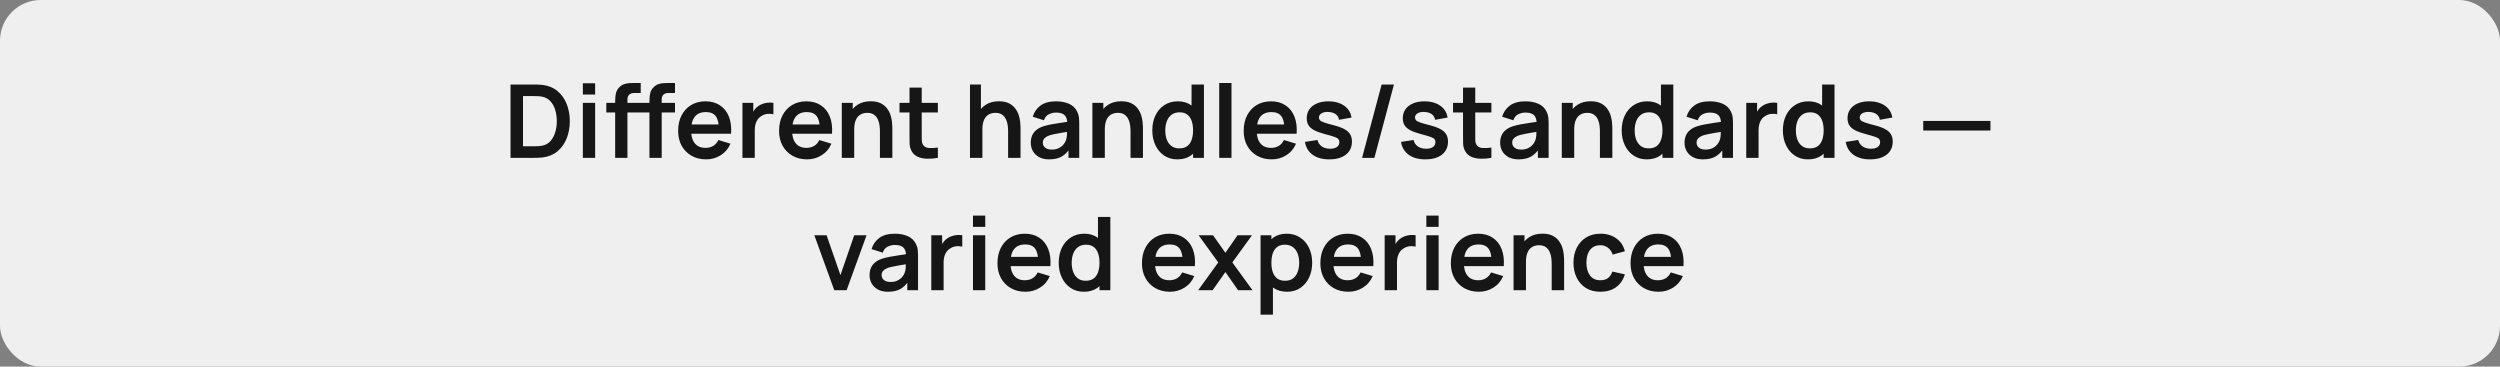 <?xml version="1.0" encoding="UTF-8"?> <svg xmlns="http://www.w3.org/2000/svg" width="491" height="72" viewBox="0 0 491 72" fill="none"><rect x="0" y="0" width="491" height="72" fill="#808080" stroke="none"/><rect width="491" height="72" rx="8" fill="#EFEFEF"></rect><path d="M100.269 31V16.6H104.859C104.979 16.6 105.216 16.603 105.569 16.61C105.929 16.617 106.276 16.64 106.609 16.68C107.749 16.827 108.712 17.233 109.499 17.9C110.292 18.56 110.892 19.403 111.299 20.43C111.706 21.457 111.909 22.58 111.909 23.8C111.909 25.02 111.706 26.143 111.299 27.17C110.892 28.197 110.292 29.043 109.499 29.71C108.712 30.37 107.749 30.773 106.609 30.92C106.282 30.96 105.939 30.983 105.579 30.99C105.219 30.997 104.979 31 104.859 31H100.269ZM102.719 28.73H104.859C105.059 28.73 105.312 28.723 105.619 28.71C105.932 28.697 106.209 28.667 106.449 28.62C107.129 28.493 107.682 28.19 108.109 27.71C108.536 27.23 108.849 26.647 109.049 25.96C109.256 25.273 109.359 24.553 109.359 23.8C109.359 23.02 109.256 22.287 109.049 21.6C108.842 20.913 108.522 20.337 108.089 19.87C107.662 19.403 107.116 19.107 106.449 18.98C106.209 18.927 105.932 18.897 105.619 18.89C105.312 18.877 105.059 18.87 104.859 18.87H102.719V28.73ZM114.473 18.56V16.35H116.883V18.56H114.473ZM114.473 31V20.2H116.883V31H114.473ZM120.819 31V20.03C120.819 19.757 120.829 19.457 120.849 19.13C120.869 18.797 120.925 18.467 121.019 18.14C121.112 17.813 121.282 17.517 121.529 17.25C121.835 16.91 122.165 16.677 122.519 16.55C122.879 16.417 123.232 16.343 123.579 16.33C123.925 16.31 124.229 16.3 124.489 16.3H125.839V18.26H124.589C124.129 18.26 123.785 18.377 123.559 18.61C123.339 18.837 123.229 19.137 123.229 19.51V31H120.819ZM119.079 22.09V20.2H125.839V22.09H119.079ZM127.549 31V20.03C127.549 19.757 127.559 19.457 127.579 19.13C127.599 18.797 127.655 18.467 127.749 18.14C127.842 17.813 128.012 17.517 128.259 17.25C128.565 16.91 128.895 16.677 129.249 16.55C129.609 16.417 129.962 16.343 130.309 16.33C130.655 16.31 130.959 16.3 131.219 16.3H132.569V18.26H131.319C130.859 18.26 130.515 18.377 130.289 18.61C130.069 18.837 129.959 19.137 129.959 19.51V31H127.549ZM125.809 22.09V20.2H132.569V22.09H125.809ZM138.695 31.3C137.601 31.3 136.641 31.063 135.815 30.59C134.988 30.117 134.341 29.46 133.875 28.62C133.415 27.78 133.185 26.813 133.185 25.72C133.185 24.54 133.411 23.517 133.865 22.65C134.318 21.777 134.948 21.1 135.755 20.62C136.561 20.14 137.495 19.9 138.555 19.9C139.675 19.9 140.625 20.163 141.405 20.69C142.191 21.21 142.775 21.947 143.155 22.9C143.535 23.853 143.678 24.977 143.585 26.27H141.195V25.39C141.188 24.217 140.981 23.36 140.575 22.82C140.168 22.28 139.528 22.01 138.655 22.01C137.668 22.01 136.935 22.317 136.455 22.93C135.975 23.537 135.735 24.427 135.735 25.6C135.735 26.693 135.975 27.54 136.455 28.14C136.935 28.74 137.635 29.04 138.555 29.04C139.148 29.04 139.658 28.91 140.085 28.65C140.518 28.383 140.851 28 141.085 27.5L143.465 28.22C143.051 29.193 142.411 29.95 141.545 30.49C140.685 31.03 139.735 31.3 138.695 31.3ZM134.975 26.27V24.45H142.405V26.27H134.975ZM145.816 31V20.2H147.946V22.83L147.686 22.49C147.819 22.13 147.996 21.803 148.216 21.51C148.443 21.21 148.713 20.963 149.026 20.77C149.293 20.59 149.586 20.45 149.906 20.35C150.233 20.243 150.566 20.18 150.906 20.16C151.246 20.133 151.576 20.147 151.896 20.2V22.45C151.576 22.357 151.206 22.327 150.786 22.36C150.373 22.393 149.999 22.51 149.666 22.71C149.333 22.89 149.059 23.12 148.846 23.4C148.639 23.68 148.486 24 148.386 24.36C148.286 24.713 148.236 25.097 148.236 25.51V31H145.816ZM158.519 31.3C157.426 31.3 156.466 31.063 155.639 30.59C154.812 30.117 154.166 29.46 153.699 28.62C153.239 27.78 153.009 26.813 153.009 25.72C153.009 24.54 153.236 23.517 153.689 22.65C154.142 21.777 154.772 21.1 155.579 20.62C156.386 20.14 157.319 19.9 158.379 19.9C159.499 19.9 160.449 20.163 161.229 20.69C162.016 21.21 162.599 21.947 162.979 22.9C163.359 23.853 163.502 24.977 163.409 26.27H161.019V25.39C161.012 24.217 160.806 23.36 160.399 22.82C159.992 22.28 159.352 22.01 158.479 22.01C157.492 22.01 156.759 22.317 156.279 22.93C155.799 23.537 155.559 24.427 155.559 25.6C155.559 26.693 155.799 27.54 156.279 28.14C156.759 28.74 157.459 29.04 158.379 29.04C158.972 29.04 159.482 28.91 159.909 28.65C160.342 28.383 160.676 28 160.909 27.5L163.289 28.22C162.876 29.193 162.236 29.95 161.369 30.49C160.509 31.03 159.559 31.3 158.519 31.3ZM154.799 26.27V24.45H162.229V26.27H154.799ZM172.817 31V25.8C172.817 25.46 172.794 25.083 172.747 24.67C172.701 24.257 172.591 23.86 172.417 23.48C172.251 23.093 171.997 22.777 171.657 22.53C171.324 22.283 170.871 22.16 170.297 22.16C169.991 22.16 169.687 22.21 169.387 22.31C169.087 22.41 168.814 22.583 168.567 22.83C168.327 23.07 168.134 23.403 167.987 23.83C167.841 24.25 167.767 24.79 167.767 25.45L166.337 24.84C166.337 23.92 166.514 23.087 166.867 22.34C167.227 21.593 167.754 21 168.447 20.56C169.141 20.113 169.994 19.89 171.007 19.89C171.807 19.89 172.467 20.023 172.987 20.29C173.507 20.557 173.921 20.897 174.227 21.31C174.534 21.723 174.761 22.163 174.907 22.63C175.054 23.097 175.147 23.54 175.187 23.96C175.234 24.373 175.257 24.71 175.257 24.97V31H172.817ZM165.327 31V20.2H167.477V23.55H167.767V31H165.327ZM184.197 31C183.483 31.133 182.783 31.19 182.097 31.17C181.417 31.157 180.807 31.033 180.267 30.8C179.727 30.56 179.317 30.183 179.037 29.67C178.79 29.203 178.66 28.727 178.647 28.24C178.633 27.753 178.627 27.203 178.627 26.59V17.2H181.027V26.45C181.027 26.883 181.03 27.263 181.037 27.59C181.05 27.917 181.12 28.183 181.247 28.39C181.487 28.79 181.87 29.013 182.397 29.06C182.923 29.107 183.523 29.08 184.197 28.98V31ZM176.667 22.09V20.2H184.197V22.09H176.667ZM197.993 31V25.8C197.993 25.46 197.97 25.083 197.923 24.67C197.876 24.257 197.766 23.86 197.593 23.48C197.426 23.093 197.173 22.777 196.833 22.53C196.5 22.283 196.046 22.16 195.473 22.16C195.166 22.16 194.863 22.21 194.563 22.31C194.263 22.41 193.99 22.583 193.743 22.83C193.503 23.07 193.31 23.403 193.163 23.83C193.016 24.25 192.943 24.79 192.943 25.45L191.513 24.84C191.513 23.92 191.69 23.087 192.043 22.34C192.403 21.593 192.93 21 193.623 20.56C194.316 20.113 195.17 19.89 196.183 19.89C196.983 19.89 197.643 20.023 198.163 20.29C198.683 20.557 199.096 20.897 199.403 21.31C199.71 21.723 199.936 22.163 200.083 22.63C200.23 23.097 200.323 23.54 200.363 23.96C200.41 24.373 200.433 24.71 200.433 24.97V31H197.993ZM190.503 31V16.6H192.653V24.18H192.943V31H190.503ZM206.063 31.3C205.283 31.3 204.623 31.153 204.083 30.86C203.543 30.56 203.133 30.163 202.853 29.67C202.579 29.177 202.443 28.633 202.443 28.04C202.443 27.52 202.529 27.053 202.703 26.64C202.876 26.22 203.143 25.86 203.503 25.56C203.863 25.253 204.329 25.003 204.903 24.81C205.336 24.67 205.843 24.543 206.423 24.43C207.009 24.317 207.643 24.213 208.323 24.12C209.009 24.02 209.726 23.913 210.473 23.8L209.613 24.29C209.619 23.543 209.453 22.993 209.113 22.64C208.773 22.287 208.199 22.11 207.393 22.11C206.906 22.11 206.436 22.223 205.983 22.45C205.529 22.677 205.213 23.067 205.033 23.62L202.833 22.93C203.099 22.017 203.606 21.283 204.353 20.73C205.106 20.177 206.119 19.9 207.393 19.9C208.353 19.9 209.196 20.057 209.923 20.37C210.656 20.683 211.199 21.197 211.553 21.91C211.746 22.29 211.863 22.68 211.903 23.08C211.943 23.473 211.963 23.903 211.963 24.37V31H209.853V28.66L210.203 29.04C209.716 29.82 209.146 30.393 208.493 30.76C207.846 31.12 207.036 31.3 206.063 31.3ZM206.543 29.38C207.089 29.38 207.556 29.283 207.943 29.09C208.329 28.897 208.636 28.66 208.863 28.38C209.096 28.1 209.253 27.837 209.333 27.59C209.459 27.283 209.529 26.933 209.543 26.54C209.563 26.14 209.573 25.817 209.573 25.57L210.313 25.79C209.586 25.903 208.963 26.003 208.443 26.09C207.923 26.177 207.476 26.26 207.103 26.34C206.729 26.413 206.399 26.497 206.113 26.59C205.833 26.69 205.596 26.807 205.403 26.94C205.209 27.073 205.059 27.227 204.953 27.4C204.853 27.573 204.803 27.777 204.803 28.01C204.803 28.277 204.869 28.513 205.003 28.72C205.136 28.92 205.329 29.08 205.583 29.2C205.843 29.32 206.163 29.38 206.543 29.38ZM222.036 31V25.8C222.036 25.46 222.013 25.083 221.966 24.67C221.919 24.257 221.809 23.86 221.636 23.48C221.469 23.093 221.216 22.777 220.876 22.53C220.543 22.283 220.089 22.16 219.516 22.16C219.209 22.16 218.906 22.21 218.606 22.31C218.306 22.41 218.033 22.583 217.786 22.83C217.546 23.07 217.353 23.403 217.206 23.83C217.059 24.25 216.986 24.79 216.986 25.45L215.556 24.84C215.556 23.92 215.733 23.087 216.086 22.34C216.446 21.593 216.973 21 217.666 20.56C218.359 20.113 219.213 19.89 220.226 19.89C221.026 19.89 221.686 20.023 222.206 20.29C222.726 20.557 223.139 20.897 223.446 21.31C223.753 21.723 223.979 22.163 224.126 22.63C224.273 23.097 224.366 23.54 224.406 23.96C224.453 24.373 224.476 24.71 224.476 24.97V31H222.036ZM214.546 31V20.2H216.696V23.55H216.986V31H214.546ZM231.24 31.3C230.246 31.3 229.38 31.05 228.64 30.55C227.9 30.05 227.326 29.37 226.92 28.51C226.513 27.65 226.31 26.68 226.31 25.6C226.31 24.507 226.513 23.533 226.92 22.68C227.333 21.82 227.916 21.143 228.67 20.65C229.423 20.15 230.31 19.9 231.33 19.9C232.356 19.9 233.216 20.15 233.91 20.65C234.61 21.143 235.14 21.82 235.5 22.68C235.86 23.54 236.04 24.513 236.04 25.6C236.04 26.673 235.86 27.643 235.5 28.51C235.14 29.37 234.603 30.05 233.89 30.55C233.176 31.05 232.293 31.3 231.24 31.3ZM231.61 29.14C232.256 29.14 232.776 28.993 233.17 28.7C233.57 28.4 233.86 27.983 234.04 27.45C234.226 26.917 234.32 26.3 234.32 25.6C234.32 24.893 234.226 24.277 234.04 23.75C233.86 23.217 233.576 22.803 233.19 22.51C232.803 22.21 232.303 22.06 231.69 22.06C231.043 22.06 230.51 22.22 230.09 22.54C229.67 22.853 229.36 23.28 229.16 23.82C228.96 24.353 228.86 24.947 228.86 25.6C228.86 26.26 228.956 26.86 229.15 27.4C229.35 27.933 229.653 28.357 230.06 28.67C230.466 28.983 230.983 29.14 231.61 29.14ZM234.32 31V23.42H234.02V16.6H236.45V31H234.32ZM239.454 31V16.3H241.864V31H239.454ZM249.769 31.3C248.676 31.3 247.716 31.063 246.889 30.59C246.062 30.117 245.416 29.46 244.949 28.62C244.489 27.78 244.259 26.813 244.259 25.72C244.259 24.54 244.486 23.517 244.939 22.65C245.392 21.777 246.022 21.1 246.829 20.62C247.636 20.14 248.569 19.9 249.629 19.9C250.749 19.9 251.699 20.163 252.479 20.69C253.266 21.21 253.849 21.947 254.229 22.9C254.609 23.853 254.752 24.977 254.659 26.27H252.269V25.39C252.262 24.217 252.056 23.36 251.649 22.82C251.242 22.28 250.602 22.01 249.729 22.01C248.742 22.01 248.009 22.317 247.529 22.93C247.049 23.537 246.809 24.427 246.809 25.6C246.809 26.693 247.049 27.54 247.529 28.14C248.009 28.74 248.709 29.04 249.629 29.04C250.222 29.04 250.732 28.91 251.159 28.65C251.592 28.383 251.926 28 252.159 27.5L254.539 28.22C254.126 29.193 253.486 29.95 252.619 30.49C251.759 31.03 250.809 31.3 249.769 31.3ZM246.049 26.27V24.45H253.479V26.27H246.049ZM261.06 31.3C259.727 31.3 258.644 31 257.81 30.4C256.977 29.8 256.47 28.957 256.29 27.87L258.75 27.49C258.877 28.023 259.157 28.443 259.59 28.75C260.024 29.057 260.57 29.21 261.23 29.21C261.81 29.21 262.257 29.097 262.57 28.87C262.89 28.637 263.05 28.32 263.05 27.92C263.05 27.673 262.99 27.477 262.87 27.33C262.757 27.177 262.504 27.03 262.11 26.89C261.717 26.75 261.114 26.573 260.3 26.36C259.394 26.12 258.674 25.863 258.14 25.59C257.607 25.31 257.224 24.98 256.99 24.6C256.757 24.22 256.64 23.76 256.64 23.22C256.64 22.547 256.817 21.96 257.17 21.46C257.524 20.96 258.017 20.577 258.65 20.31C259.284 20.037 260.03 19.9 260.89 19.9C261.73 19.9 262.474 20.03 263.12 20.29C263.774 20.55 264.3 20.92 264.7 21.4C265.1 21.88 265.347 22.443 265.44 23.09L262.98 23.53C262.92 23.07 262.71 22.707 262.35 22.44C261.997 22.173 261.524 22.023 260.93 21.99C260.364 21.957 259.907 22.043 259.56 22.25C259.214 22.45 259.04 22.733 259.04 23.1C259.04 23.307 259.11 23.483 259.25 23.63C259.39 23.777 259.67 23.923 260.09 24.07C260.517 24.217 261.15 24.397 261.99 24.61C262.85 24.83 263.537 25.083 264.05 25.37C264.57 25.65 264.944 25.987 265.17 26.38C265.404 26.773 265.52 27.25 265.52 27.81C265.52 28.897 265.124 29.75 264.33 30.37C263.544 30.99 262.454 31.3 261.06 31.3ZM271.351 16.6H273.771L269.931 31H267.511L271.351 16.6ZM279.927 31.3C278.594 31.3 277.511 31 276.677 30.4C275.844 29.8 275.337 28.957 275.157 27.87L277.617 27.49C277.744 28.023 278.024 28.443 278.457 28.75C278.891 29.057 279.437 29.21 280.097 29.21C280.677 29.21 281.124 29.097 281.437 28.87C281.757 28.637 281.917 28.32 281.917 27.92C281.917 27.673 281.857 27.477 281.737 27.33C281.624 27.177 281.371 27.03 280.977 26.89C280.584 26.75 279.981 26.573 279.167 26.36C278.261 26.12 277.541 25.863 277.007 25.59C276.474 25.31 276.091 24.98 275.857 24.6C275.624 24.22 275.507 23.76 275.507 23.22C275.507 22.547 275.684 21.96 276.037 21.46C276.391 20.96 276.884 20.577 277.517 20.31C278.151 20.037 278.897 19.9 279.757 19.9C280.597 19.9 281.341 20.03 281.987 20.29C282.641 20.55 283.167 20.92 283.567 21.4C283.967 21.88 284.214 22.443 284.307 23.09L281.847 23.53C281.787 23.07 281.577 22.707 281.217 22.44C280.864 22.173 280.391 22.023 279.797 21.99C279.231 21.957 278.774 22.043 278.427 22.25C278.081 22.45 277.907 22.733 277.907 23.1C277.907 23.307 277.977 23.483 278.117 23.63C278.257 23.777 278.537 23.923 278.957 24.07C279.384 24.217 280.017 24.397 280.857 24.61C281.717 24.83 282.404 25.083 282.917 25.37C283.437 25.65 283.811 25.987 284.037 26.38C284.271 26.773 284.387 27.25 284.387 27.81C284.387 28.897 283.991 29.75 283.197 30.37C282.411 30.99 281.321 31.3 279.927 31.3ZM292.908 31C292.194 31.133 291.494 31.19 290.808 31.17C290.128 31.157 289.518 31.033 288.978 30.8C288.438 30.56 288.028 30.183 287.748 29.67C287.501 29.203 287.371 28.727 287.358 28.24C287.344 27.753 287.338 27.203 287.338 26.59V17.2H289.738V26.45C289.738 26.883 289.741 27.263 289.748 27.59C289.761 27.917 289.831 28.183 289.958 28.39C290.198 28.79 290.581 29.013 291.108 29.06C291.634 29.107 292.234 29.08 292.908 28.98V31ZM285.378 22.09V20.2H292.908V22.09H285.378ZM298.25 31.3C297.47 31.3 296.81 31.153 296.27 30.86C295.73 30.56 295.32 30.163 295.04 29.67C294.767 29.177 294.63 28.633 294.63 28.04C294.63 27.52 294.717 27.053 294.89 26.64C295.063 26.22 295.33 25.86 295.69 25.56C296.05 25.253 296.517 25.003 297.09 24.81C297.523 24.67 298.03 24.543 298.61 24.43C299.197 24.317 299.83 24.213 300.51 24.12C301.197 24.02 301.913 23.913 302.66 23.8L301.8 24.29C301.807 23.543 301.64 22.993 301.3 22.64C300.96 22.287 300.387 22.11 299.58 22.11C299.093 22.11 298.623 22.223 298.17 22.45C297.717 22.677 297.4 23.067 297.22 23.62L295.02 22.93C295.287 22.017 295.793 21.283 296.54 20.73C297.293 20.177 298.307 19.9 299.58 19.9C300.54 19.9 301.383 20.057 302.11 20.37C302.843 20.683 303.387 21.197 303.74 21.91C303.933 22.29 304.05 22.68 304.09 23.08C304.13 23.473 304.15 23.903 304.15 24.37V31H302.04V28.66L302.39 29.04C301.903 29.82 301.333 30.393 300.68 30.76C300.033 31.12 299.223 31.3 298.25 31.3ZM298.73 29.38C299.277 29.38 299.743 29.283 300.13 29.09C300.517 28.897 300.823 28.66 301.05 28.38C301.283 28.1 301.44 27.837 301.52 27.59C301.647 27.283 301.717 26.933 301.73 26.54C301.75 26.14 301.76 25.817 301.76 25.57L302.5 25.79C301.773 25.903 301.15 26.003 300.63 26.09C300.11 26.177 299.663 26.26 299.29 26.34C298.917 26.413 298.587 26.497 298.3 26.59C298.02 26.69 297.783 26.807 297.59 26.94C297.397 27.073 297.247 27.227 297.14 27.4C297.04 27.573 296.99 27.777 296.99 28.01C296.99 28.277 297.057 28.513 297.19 28.72C297.323 28.92 297.517 29.08 297.77 29.2C298.03 29.32 298.35 29.38 298.73 29.38ZM314.224 31V25.8C314.224 25.46 314.2 25.083 314.154 24.67C314.107 24.257 313.997 23.86 313.824 23.48C313.657 23.093 313.404 22.777 313.064 22.53C312.73 22.283 312.277 22.16 311.704 22.16C311.397 22.16 311.094 22.21 310.794 22.31C310.494 22.41 310.22 22.583 309.974 22.83C309.734 23.07 309.54 23.403 309.394 23.83C309.247 24.25 309.174 24.79 309.174 25.45L307.744 24.84C307.744 23.92 307.92 23.087 308.274 22.34C308.634 21.593 309.16 21 309.854 20.56C310.547 20.113 311.4 19.89 312.414 19.89C313.214 19.89 313.874 20.023 314.394 20.29C314.914 20.557 315.327 20.897 315.634 21.31C315.94 21.723 316.167 22.163 316.314 22.63C316.46 23.097 316.554 23.54 316.594 23.96C316.64 24.373 316.664 24.71 316.664 24.97V31H314.224ZM306.734 31V20.2H308.884V23.55H309.174V31H306.734ZM323.427 31.3C322.434 31.3 321.567 31.05 320.827 30.55C320.087 30.05 319.514 29.37 319.107 28.51C318.701 27.65 318.497 26.68 318.497 25.6C318.497 24.507 318.701 23.533 319.107 22.68C319.521 21.82 320.104 21.143 320.857 20.65C321.611 20.15 322.497 19.9 323.517 19.9C324.544 19.9 325.404 20.15 326.097 20.65C326.797 21.143 327.327 21.82 327.687 22.68C328.047 23.54 328.227 24.513 328.227 25.6C328.227 26.673 328.047 27.643 327.687 28.51C327.327 29.37 326.791 30.05 326.077 30.55C325.364 31.05 324.481 31.3 323.427 31.3ZM323.797 29.14C324.444 29.14 324.964 28.993 325.357 28.7C325.757 28.4 326.047 27.983 326.227 27.45C326.414 26.917 326.507 26.3 326.507 25.6C326.507 24.893 326.414 24.277 326.227 23.75C326.047 23.217 325.764 22.803 325.377 22.51C324.991 22.21 324.491 22.06 323.877 22.06C323.231 22.06 322.697 22.22 322.277 22.54C321.857 22.853 321.547 23.28 321.347 23.82C321.147 24.353 321.047 24.947 321.047 25.6C321.047 26.26 321.144 26.86 321.337 27.4C321.537 27.933 321.841 28.357 322.247 28.67C322.654 28.983 323.171 29.14 323.797 29.14ZM326.507 31V23.42H326.207V16.6H328.637V31H326.507ZM334.461 31.3C333.681 31.3 333.021 31.153 332.481 30.86C331.941 30.56 331.531 30.163 331.251 29.67C330.978 29.177 330.841 28.633 330.841 28.04C330.841 27.52 330.928 27.053 331.101 26.64C331.274 26.22 331.541 25.86 331.901 25.56C332.261 25.253 332.728 25.003 333.301 24.81C333.734 24.67 334.241 24.543 334.821 24.43C335.408 24.317 336.041 24.213 336.721 24.12C337.408 24.02 338.124 23.913 338.871 23.8L338.011 24.29C338.018 23.543 337.851 22.993 337.511 22.64C337.171 22.287 336.598 22.11 335.791 22.11C335.304 22.11 334.834 22.223 334.381 22.45C333.928 22.677 333.611 23.067 333.431 23.62L331.231 22.93C331.498 22.017 332.004 21.283 332.751 20.73C333.504 20.177 334.518 19.9 335.791 19.9C336.751 19.9 337.594 20.057 338.321 20.37C339.054 20.683 339.598 21.197 339.951 21.91C340.144 22.29 340.261 22.68 340.301 23.08C340.341 23.473 340.361 23.903 340.361 24.37V31H338.251V28.66L338.601 29.04C338.114 29.82 337.544 30.393 336.891 30.76C336.244 31.12 335.434 31.3 334.461 31.3ZM334.941 29.38C335.488 29.38 335.954 29.283 336.341 29.09C336.728 28.897 337.034 28.66 337.261 28.38C337.494 28.1 337.651 27.837 337.731 27.59C337.858 27.283 337.928 26.933 337.941 26.54C337.961 26.14 337.971 25.817 337.971 25.57L338.711 25.79C337.984 25.903 337.361 26.003 336.841 26.09C336.321 26.177 335.874 26.26 335.501 26.34C335.128 26.413 334.798 26.497 334.511 26.59C334.231 26.69 333.994 26.807 333.801 26.94C333.608 27.073 333.458 27.227 333.351 27.4C333.251 27.573 333.201 27.777 333.201 28.01C333.201 28.277 333.268 28.513 333.401 28.72C333.534 28.92 333.728 29.08 333.981 29.2C334.241 29.32 334.561 29.38 334.941 29.38ZM342.964 31V20.2H345.094V22.83L344.834 22.49C344.968 22.13 345.144 21.803 345.364 21.51C345.591 21.21 345.861 20.963 346.174 20.77C346.441 20.59 346.734 20.45 347.054 20.35C347.381 20.243 347.714 20.18 348.054 20.16C348.394 20.133 348.724 20.147 349.044 20.2V22.45C348.724 22.357 348.354 22.327 347.934 22.36C347.521 22.393 347.148 22.51 346.814 22.71C346.481 22.89 346.208 23.12 345.994 23.4C345.788 23.68 345.634 24 345.534 24.36C345.434 24.713 345.384 25.097 345.384 25.51V31H342.964ZM355.087 31.3C354.094 31.3 353.227 31.05 352.487 30.55C351.747 30.05 351.174 29.37 350.767 28.51C350.361 27.65 350.157 26.68 350.157 25.6C350.157 24.507 350.361 23.533 350.767 22.68C351.181 21.82 351.764 21.143 352.517 20.65C353.271 20.15 354.157 19.9 355.177 19.9C356.204 19.9 357.064 20.15 357.757 20.65C358.457 21.143 358.987 21.82 359.347 22.68C359.707 23.54 359.887 24.513 359.887 25.6C359.887 26.673 359.707 27.643 359.347 28.51C358.987 29.37 358.451 30.05 357.737 30.55C357.024 31.05 356.141 31.3 355.087 31.3ZM355.457 29.14C356.104 29.14 356.624 28.993 357.017 28.7C357.417 28.4 357.707 27.983 357.887 27.45C358.074 26.917 358.167 26.3 358.167 25.6C358.167 24.893 358.074 24.277 357.887 23.75C357.707 23.217 357.424 22.803 357.037 22.51C356.651 22.21 356.151 22.06 355.537 22.06C354.891 22.06 354.357 22.22 353.937 22.54C353.517 22.853 353.207 23.28 353.007 23.82C352.807 24.353 352.707 24.947 352.707 25.6C352.707 26.26 352.804 26.86 352.997 27.4C353.197 27.933 353.501 28.357 353.907 28.67C354.314 28.983 354.831 29.14 355.457 29.14ZM358.167 31V23.42H357.867V16.6H360.297V31H358.167ZM367.271 31.3C365.938 31.3 364.855 31 364.021 30.4C363.188 29.8 362.681 28.957 362.501 27.87L364.961 27.49C365.088 28.023 365.368 28.443 365.801 28.75C366.235 29.057 366.781 29.21 367.441 29.21C368.021 29.21 368.468 29.097 368.781 28.87C369.101 28.637 369.261 28.32 369.261 27.92C369.261 27.673 369.201 27.477 369.081 27.33C368.968 27.177 368.715 27.03 368.321 26.89C367.928 26.75 367.325 26.573 366.511 26.36C365.605 26.12 364.885 25.863 364.351 25.59C363.818 25.31 363.435 24.98 363.201 24.6C362.968 24.22 362.851 23.76 362.851 23.22C362.851 22.547 363.028 21.96 363.381 21.46C363.735 20.96 364.228 20.577 364.861 20.31C365.495 20.037 366.241 19.9 367.101 19.9C367.941 19.9 368.685 20.03 369.331 20.29C369.985 20.55 370.511 20.92 370.911 21.4C371.311 21.88 371.558 22.443 371.651 23.09L369.191 23.53C369.131 23.07 368.921 22.707 368.561 22.44C368.208 22.173 367.735 22.023 367.141 21.99C366.575 21.957 366.118 22.043 365.771 22.25C365.425 22.45 365.251 22.733 365.251 23.1C365.251 23.307 365.321 23.483 365.461 23.63C365.601 23.777 365.881 23.923 366.301 24.07C366.728 24.217 367.361 24.397 368.201 24.61C369.061 24.83 369.748 25.083 370.261 25.37C370.781 25.65 371.155 25.987 371.381 26.38C371.615 26.773 371.731 27.25 371.731 27.81C371.731 28.897 371.335 29.75 370.541 30.37C369.755 30.99 368.665 31.3 367.271 31.3ZM377.725 25.64V23.75H390.925V25.64H377.725ZM163.853 57L159.933 46.2H162.343L165.063 54.03L167.773 46.2H170.193L166.273 57H163.853ZM174.402 57.3C173.622 57.3 172.962 57.153 172.422 56.86C171.882 56.56 171.472 56.163 171.192 55.67C170.919 55.177 170.782 54.633 170.782 54.04C170.782 53.52 170.869 53.053 171.042 52.64C171.216 52.22 171.482 51.86 171.842 51.56C172.202 51.253 172.669 51.003 173.242 50.81C173.676 50.67 174.182 50.543 174.762 50.43C175.349 50.317 175.982 50.213 176.662 50.12C177.349 50.02 178.066 49.913 178.812 49.8L177.952 50.29C177.959 49.543 177.792 48.993 177.452 48.64C177.112 48.287 176.539 48.11 175.732 48.11C175.246 48.11 174.776 48.223 174.322 48.45C173.869 48.677 173.552 49.067 173.372 49.62L171.172 48.93C171.439 48.017 171.946 47.283 172.692 46.73C173.446 46.177 174.459 45.9 175.732 45.9C176.692 45.9 177.536 46.057 178.262 46.37C178.996 46.683 179.539 47.197 179.892 47.91C180.086 48.29 180.202 48.68 180.242 49.08C180.282 49.473 180.302 49.903 180.302 50.37V57H178.192V54.66L178.542 55.04C178.056 55.82 177.486 56.393 176.832 56.76C176.186 57.12 175.376 57.3 174.402 57.3ZM174.882 55.38C175.429 55.38 175.896 55.283 176.282 55.09C176.669 54.897 176.976 54.66 177.202 54.38C177.436 54.1 177.592 53.837 177.672 53.59C177.799 53.283 177.869 52.933 177.882 52.54C177.902 52.14 177.912 51.817 177.912 51.57L178.652 51.79C177.926 51.903 177.302 52.003 176.782 52.09C176.262 52.177 175.816 52.26 175.442 52.34C175.069 52.413 174.739 52.497 174.452 52.59C174.172 52.69 173.936 52.807 173.742 52.94C173.549 53.073 173.399 53.227 173.292 53.4C173.192 53.573 173.142 53.777 173.142 54.01C173.142 54.277 173.209 54.513 173.342 54.72C173.476 54.92 173.669 55.08 173.922 55.2C174.182 55.32 174.502 55.38 174.882 55.38ZM182.906 57V46.2H185.036V48.83L184.776 48.49C184.909 48.13 185.086 47.803 185.306 47.51C185.533 47.21 185.803 46.963 186.116 46.77C186.383 46.59 186.676 46.45 186.996 46.35C187.323 46.243 187.656 46.18 187.996 46.16C188.336 46.133 188.666 46.147 188.986 46.2V48.45C188.666 48.357 188.296 48.327 187.876 48.36C187.463 48.393 187.089 48.51 186.756 48.71C186.423 48.89 186.149 49.12 185.936 49.4C185.729 49.68 185.576 50 185.476 50.36C185.376 50.713 185.326 51.097 185.326 51.51V57H182.906ZM191.094 44.56V42.35H193.504V44.56H191.094ZM191.094 57V46.2H193.504V57H191.094ZM201.41 57.3C200.316 57.3 199.356 57.063 198.53 56.59C197.703 56.117 197.056 55.46 196.59 54.62C196.13 53.78 195.9 52.813 195.9 51.72C195.9 50.54 196.126 49.517 196.58 48.65C197.033 47.777 197.663 47.1 198.47 46.62C199.276 46.14 200.21 45.9 201.27 45.9C202.39 45.9 203.34 46.163 204.12 46.69C204.906 47.21 205.49 47.947 205.87 48.9C206.25 49.853 206.393 50.977 206.3 52.27H203.91V51.39C203.903 50.217 203.696 49.36 203.29 48.82C202.883 48.28 202.243 48.01 201.37 48.01C200.383 48.01 199.65 48.317 199.17 48.93C198.69 49.537 198.45 50.427 198.45 51.6C198.45 52.693 198.69 53.54 199.17 54.14C199.65 54.74 200.35 55.04 201.27 55.04C201.863 55.04 202.373 54.91 202.8 54.65C203.233 54.383 203.566 54 203.8 53.5L206.18 54.22C205.766 55.193 205.126 55.95 204.26 56.49C203.4 57.03 202.45 57.3 201.41 57.3ZM197.69 52.27V50.45H205.12V52.27H197.69ZM212.861 57.3C211.868 57.3 211.001 57.05 210.261 56.55C209.521 56.05 208.948 55.37 208.541 54.51C208.134 53.65 207.931 52.68 207.931 51.6C207.931 50.507 208.134 49.533 208.541 48.68C208.954 47.82 209.538 47.143 210.291 46.65C211.044 46.15 211.931 45.9 212.951 45.9C213.978 45.9 214.838 46.15 215.531 46.65C216.231 47.143 216.761 47.82 217.121 48.68C217.481 49.54 217.661 50.513 217.661 51.6C217.661 52.673 217.481 53.643 217.121 54.51C216.761 55.37 216.224 56.05 215.511 56.55C214.798 57.05 213.914 57.3 212.861 57.3ZM213.231 55.14C213.878 55.14 214.398 54.993 214.791 54.7C215.191 54.4 215.481 53.983 215.661 53.45C215.848 52.917 215.941 52.3 215.941 51.6C215.941 50.893 215.848 50.277 215.661 49.75C215.481 49.217 215.198 48.803 214.811 48.51C214.424 48.21 213.924 48.06 213.311 48.06C212.664 48.06 212.131 48.22 211.711 48.54C211.291 48.853 210.981 49.28 210.781 49.82C210.581 50.353 210.481 50.947 210.481 51.6C210.481 52.26 210.578 52.86 210.771 53.4C210.971 53.933 211.274 54.357 211.681 54.67C212.088 54.983 212.604 55.14 213.231 55.14ZM215.941 57V49.42H215.641V42.6H218.071V57H215.941ZM229.789 57.3C228.695 57.3 227.735 57.063 226.909 56.59C226.082 56.117 225.435 55.46 224.969 54.62C224.509 53.78 224.279 52.813 224.279 51.72C224.279 50.54 224.505 49.517 224.959 48.65C225.412 47.777 226.042 47.1 226.849 46.62C227.655 46.14 228.589 45.9 229.649 45.9C230.769 45.9 231.719 46.163 232.499 46.69C233.285 47.21 233.869 47.947 234.249 48.9C234.629 49.853 234.772 50.977 234.679 52.27H232.289V51.39C232.282 50.217 232.075 49.36 231.669 48.82C231.262 48.28 230.622 48.01 229.749 48.01C228.762 48.01 228.029 48.317 227.549 48.93C227.069 49.537 226.829 50.427 226.829 51.6C226.829 52.693 227.069 53.54 227.549 54.14C228.029 54.74 228.729 55.04 229.649 55.04C230.242 55.04 230.752 54.91 231.179 54.65C231.612 54.383 231.945 54 232.179 53.5L234.559 54.22C234.145 55.193 233.505 55.95 232.639 56.49C231.779 57.03 230.829 57.3 229.789 57.3ZM226.069 52.27V50.45H233.499V52.27H226.069ZM235.319 57L239.269 51.54L235.399 46.2H238.239L240.669 49.65L243.059 46.2H245.899L242.029 51.54L245.999 57H243.159L240.669 53.43L238.159 57H235.319ZM252.783 57.3C251.73 57.3 250.847 57.05 250.133 56.55C249.42 56.05 248.883 55.37 248.523 54.51C248.163 53.643 247.983 52.673 247.983 51.6C247.983 50.513 248.163 49.54 248.523 48.68C248.883 47.82 249.41 47.143 250.103 46.65C250.803 46.15 251.667 45.9 252.693 45.9C253.713 45.9 254.597 46.15 255.343 46.65C256.097 47.143 256.68 47.82 257.093 48.68C257.507 49.533 257.713 50.507 257.713 51.6C257.713 52.68 257.51 53.65 257.103 54.51C256.697 55.37 256.123 56.05 255.383 56.55C254.643 57.05 253.777 57.3 252.783 57.3ZM247.573 61.8V46.2H249.703V53.78H250.003V61.8H247.573ZM252.413 55.14C253.04 55.14 253.557 54.983 253.963 54.67C254.37 54.357 254.67 53.933 254.863 53.4C255.063 52.86 255.163 52.26 255.163 51.6C255.163 50.947 255.063 50.353 254.863 49.82C254.663 49.28 254.353 48.853 253.933 48.54C253.513 48.22 252.98 48.06 252.333 48.06C251.72 48.06 251.22 48.21 250.833 48.51C250.447 48.803 250.16 49.217 249.973 49.75C249.793 50.277 249.703 50.893 249.703 51.6C249.703 52.3 249.793 52.917 249.973 53.45C250.16 53.983 250.45 54.4 250.843 54.7C251.243 54.993 251.767 55.14 252.413 55.14ZM264.828 57.3C263.734 57.3 262.774 57.063 261.948 56.59C261.121 56.117 260.474 55.46 260.008 54.62C259.548 53.78 259.318 52.813 259.318 51.72C259.318 50.54 259.544 49.517 259.998 48.65C260.451 47.777 261.081 47.1 261.888 46.62C262.694 46.14 263.628 45.9 264.688 45.9C265.808 45.9 266.758 46.163 267.538 46.69C268.324 47.21 268.908 47.947 269.288 48.9C269.668 49.853 269.811 50.977 269.718 52.27H267.328V51.39C267.321 50.217 267.114 49.36 266.708 48.82C266.301 48.28 265.661 48.01 264.788 48.01C263.801 48.01 263.068 48.317 262.588 48.93C262.108 49.537 261.868 50.427 261.868 51.6C261.868 52.693 262.108 53.54 262.588 54.14C263.068 54.74 263.768 55.04 264.688 55.04C265.281 55.04 265.791 54.91 266.218 54.65C266.651 54.383 266.984 54 267.218 53.5L269.598 54.22C269.184 55.193 268.544 55.95 267.678 56.49C266.818 57.03 265.868 57.3 264.828 57.3ZM261.108 52.27V50.45H268.538V52.27H261.108ZM271.949 57V46.2H274.079V48.83L273.819 48.49C273.952 48.13 274.129 47.803 274.349 47.51C274.575 47.21 274.845 46.963 275.159 46.77C275.425 46.59 275.719 46.45 276.039 46.35C276.365 46.243 276.699 46.18 277.039 46.16C277.379 46.133 277.709 46.147 278.029 46.2V48.45C277.709 48.357 277.339 48.327 276.919 48.36C276.505 48.393 276.132 48.51 275.799 48.71C275.465 48.89 275.192 49.12 274.979 49.4C274.772 49.68 274.619 50 274.519 50.36C274.419 50.713 274.369 51.097 274.369 51.51V57H271.949ZM280.137 44.56V42.35H282.547V44.56H280.137ZM280.137 57V46.2H282.547V57H280.137ZM290.453 57.3C289.359 57.3 288.399 57.063 287.573 56.59C286.746 56.117 286.099 55.46 285.633 54.62C285.173 53.78 284.943 52.813 284.943 51.72C284.943 50.54 285.169 49.517 285.623 48.65C286.076 47.777 286.706 47.1 287.513 46.62C288.319 46.14 289.253 45.9 290.313 45.9C291.433 45.9 292.383 46.163 293.163 46.69C293.949 47.21 294.533 47.947 294.913 48.9C295.293 49.853 295.436 50.977 295.343 52.27H292.953V51.39C292.946 50.217 292.739 49.36 292.333 48.82C291.926 48.28 291.286 48.01 290.413 48.01C289.426 48.01 288.693 48.317 288.213 48.93C287.733 49.537 287.493 50.427 287.493 51.6C287.493 52.693 287.733 53.54 288.213 54.14C288.693 54.74 289.393 55.04 290.313 55.04C290.906 55.04 291.416 54.91 291.843 54.65C292.276 54.383 292.609 54 292.843 53.5L295.223 54.22C294.809 55.193 294.169 55.95 293.303 56.49C292.443 57.03 291.493 57.3 290.453 57.3ZM286.733 52.27V50.45H294.163V52.27H286.733ZM304.751 57V51.8C304.751 51.46 304.728 51.083 304.681 50.67C304.634 50.257 304.524 49.86 304.351 49.48C304.184 49.093 303.931 48.777 303.591 48.53C303.258 48.283 302.804 48.16 302.231 48.16C301.924 48.16 301.621 48.21 301.321 48.31C301.021 48.41 300.748 48.583 300.501 48.83C300.261 49.07 300.068 49.403 299.921 49.83C299.774 50.25 299.701 50.79 299.701 51.45L298.271 50.84C298.271 49.92 298.448 49.087 298.801 48.34C299.161 47.593 299.688 47 300.381 46.56C301.074 46.113 301.928 45.89 302.941 45.89C303.741 45.89 304.401 46.023 304.921 46.29C305.441 46.557 305.854 46.897 306.161 47.31C306.468 47.723 306.694 48.163 306.841 48.63C306.988 49.097 307.081 49.54 307.121 49.96C307.168 50.373 307.191 50.71 307.191 50.97V57H304.751ZM297.261 57V46.2H299.411V49.55H299.701V57H297.261ZM314.315 57.3C313.201 57.3 312.251 57.053 311.465 56.56C310.678 56.06 310.075 55.38 309.655 54.52C309.241 53.66 309.031 52.687 309.025 51.6C309.031 50.493 309.248 49.513 309.675 48.66C310.108 47.8 310.721 47.127 311.515 46.64C312.308 46.147 313.251 45.9 314.345 45.9C315.571 45.9 316.608 46.21 317.455 46.83C318.308 47.443 318.865 48.283 319.125 49.35L316.725 50C316.538 49.42 316.228 48.97 315.795 48.65C315.361 48.323 314.868 48.16 314.315 48.16C313.688 48.16 313.171 48.31 312.765 48.61C312.358 48.903 312.058 49.31 311.865 49.83C311.671 50.35 311.575 50.94 311.575 51.6C311.575 52.627 311.805 53.457 312.265 54.09C312.725 54.723 313.408 55.04 314.315 55.04C314.955 55.04 315.458 54.893 315.825 54.6C316.198 54.307 316.478 53.883 316.665 53.33L319.125 53.88C318.791 54.98 318.208 55.827 317.375 56.42C316.541 57.007 315.521 57.3 314.315 57.3ZM325.746 57.3C324.652 57.3 323.692 57.063 322.866 56.59C322.039 56.117 321.392 55.46 320.926 54.62C320.466 53.78 320.236 52.813 320.236 51.72C320.236 50.54 320.462 49.517 320.916 48.65C321.369 47.777 321.999 47.1 322.806 46.62C323.612 46.14 324.546 45.9 325.606 45.9C326.726 45.9 327.676 46.163 328.456 46.69C329.242 47.21 329.826 47.947 330.206 48.9C330.586 49.853 330.729 50.977 330.636 52.27H328.246V51.39C328.239 50.217 328.032 49.36 327.626 48.82C327.219 48.28 326.579 48.01 325.706 48.01C324.719 48.01 323.986 48.317 323.506 48.93C323.026 49.537 322.786 50.427 322.786 51.6C322.786 52.693 323.026 53.54 323.506 54.14C323.986 54.74 324.686 55.04 325.606 55.04C326.199 55.04 326.709 54.91 327.136 54.65C327.569 54.383 327.902 54 328.136 53.5L330.516 54.22C330.102 55.193 329.462 55.95 328.596 56.49C327.736 57.03 326.786 57.3 325.746 57.3ZM322.026 52.27V50.45H329.456V52.27H322.026Z" fill="#161616"></path></svg> 